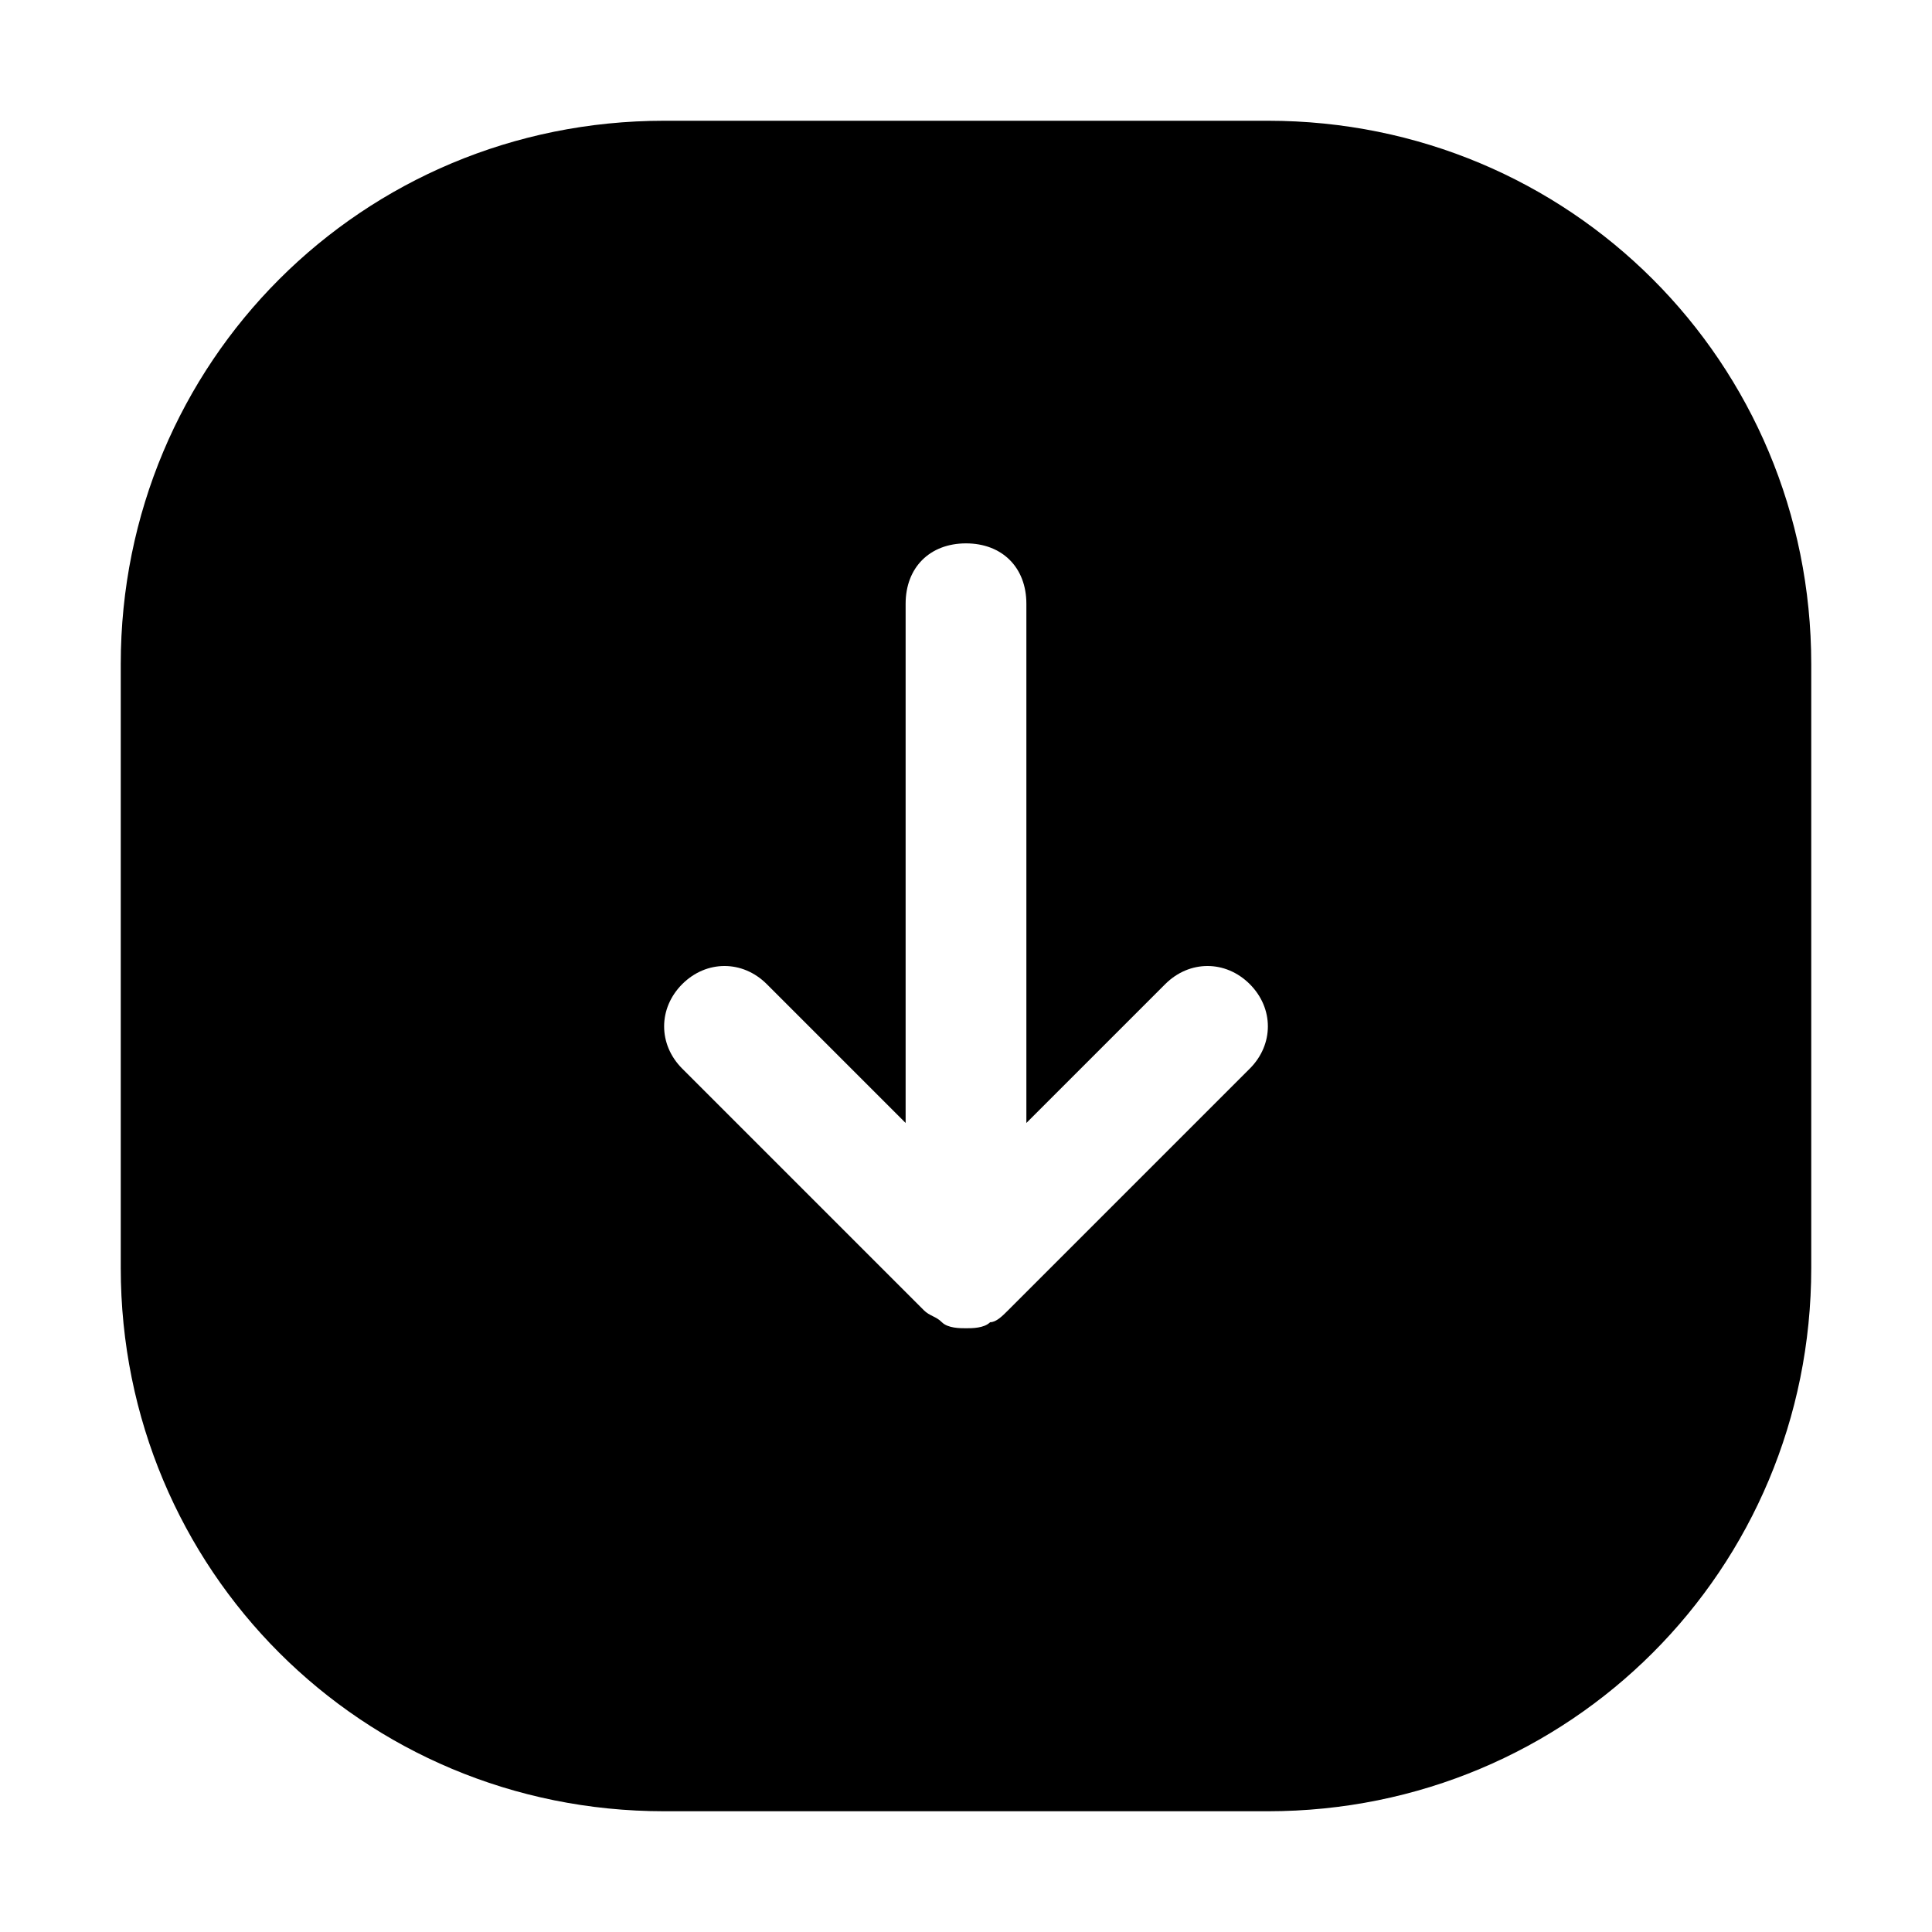 <?xml version="1.0" encoding="utf-8"?>

<!-- Скачано с сайта svg4.ru / Downloaded from svg4.ru -->
<svg fill="#000000" height="800px" width="800px" version="1.1" id="Icons" xmlns="http://www.w3.org/2000/svg" xmlns:xlink="http://www.w3.org/1999/xlink" 
	 viewBox="0 0 32 32" xml:space="preserve">
<path d="M21,2H11c-5,0-9,4-9,9v10c0,5,4,9,9,9h10c5,0,9-4,9-9V11C30,6,26,2,21,2z M20.7,17.7l-4,4c-0.1,0.1-0.2,0.2-0.3,0.2
	C16.3,22,16.1,22,16,22s-0.3,0-0.4-0.1c-0.1-0.1-0.2-0.1-0.3-0.2l-4-4c-0.4-0.4-0.4-1,0-1.4s1-0.4,1.4,0l2.3,2.3V10c0-0.6,0.4-1,1-1
	s1,0.4,1,1v8.6l2.3-2.3c0.4-0.4,1-0.4,1.4,0S21.1,17.3,20.7,17.7z"/>
</svg>
